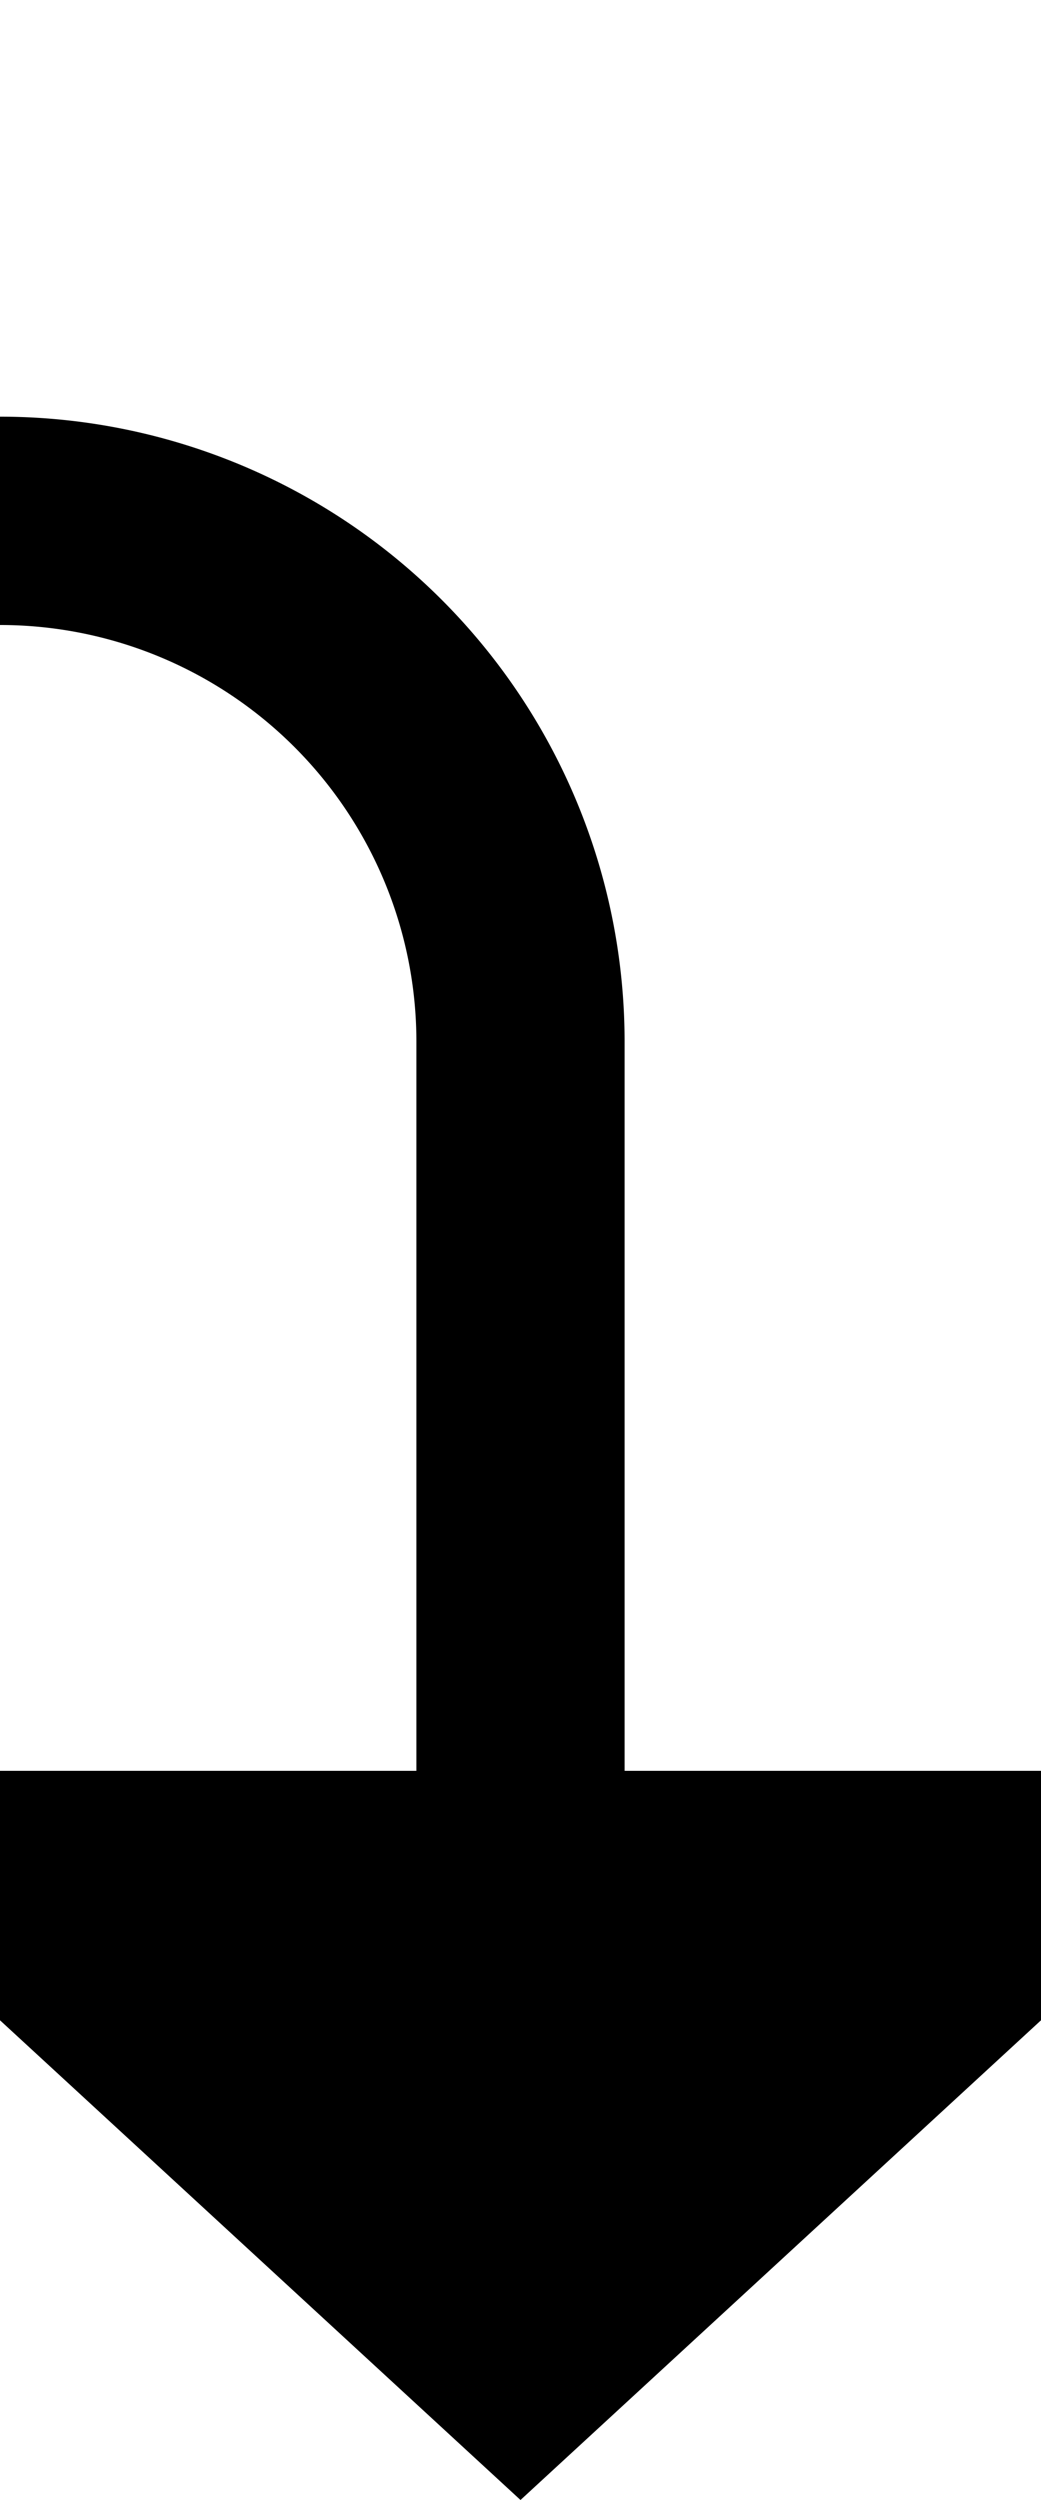 ﻿<?xml version="1.0" encoding="utf-8"?>
<svg version="1.1" xmlns:xlink="http://www.w3.org/1999/xlink" width="10px" height="24px" preserveAspectRatio="xMidYMin meet" viewBox="2461 1495  8 24" xmlns="http://www.w3.org/2000/svg">
  <path d="M 2185 1431  L 2185 1495  A 5 5 0 0 0 2190 1500 L 2460 1500  A 5 5 0 0 1 2465 1505 L 2465 1513  " stroke-width="2" stroke="#000000" fill="none" />
  <path d="M 2457.4 1512  L 2465 1519  L 2472.6 1512  L 2457.4 1512  Z " fill-rule="nonzero" fill="#000000" stroke="none" />
</svg>
